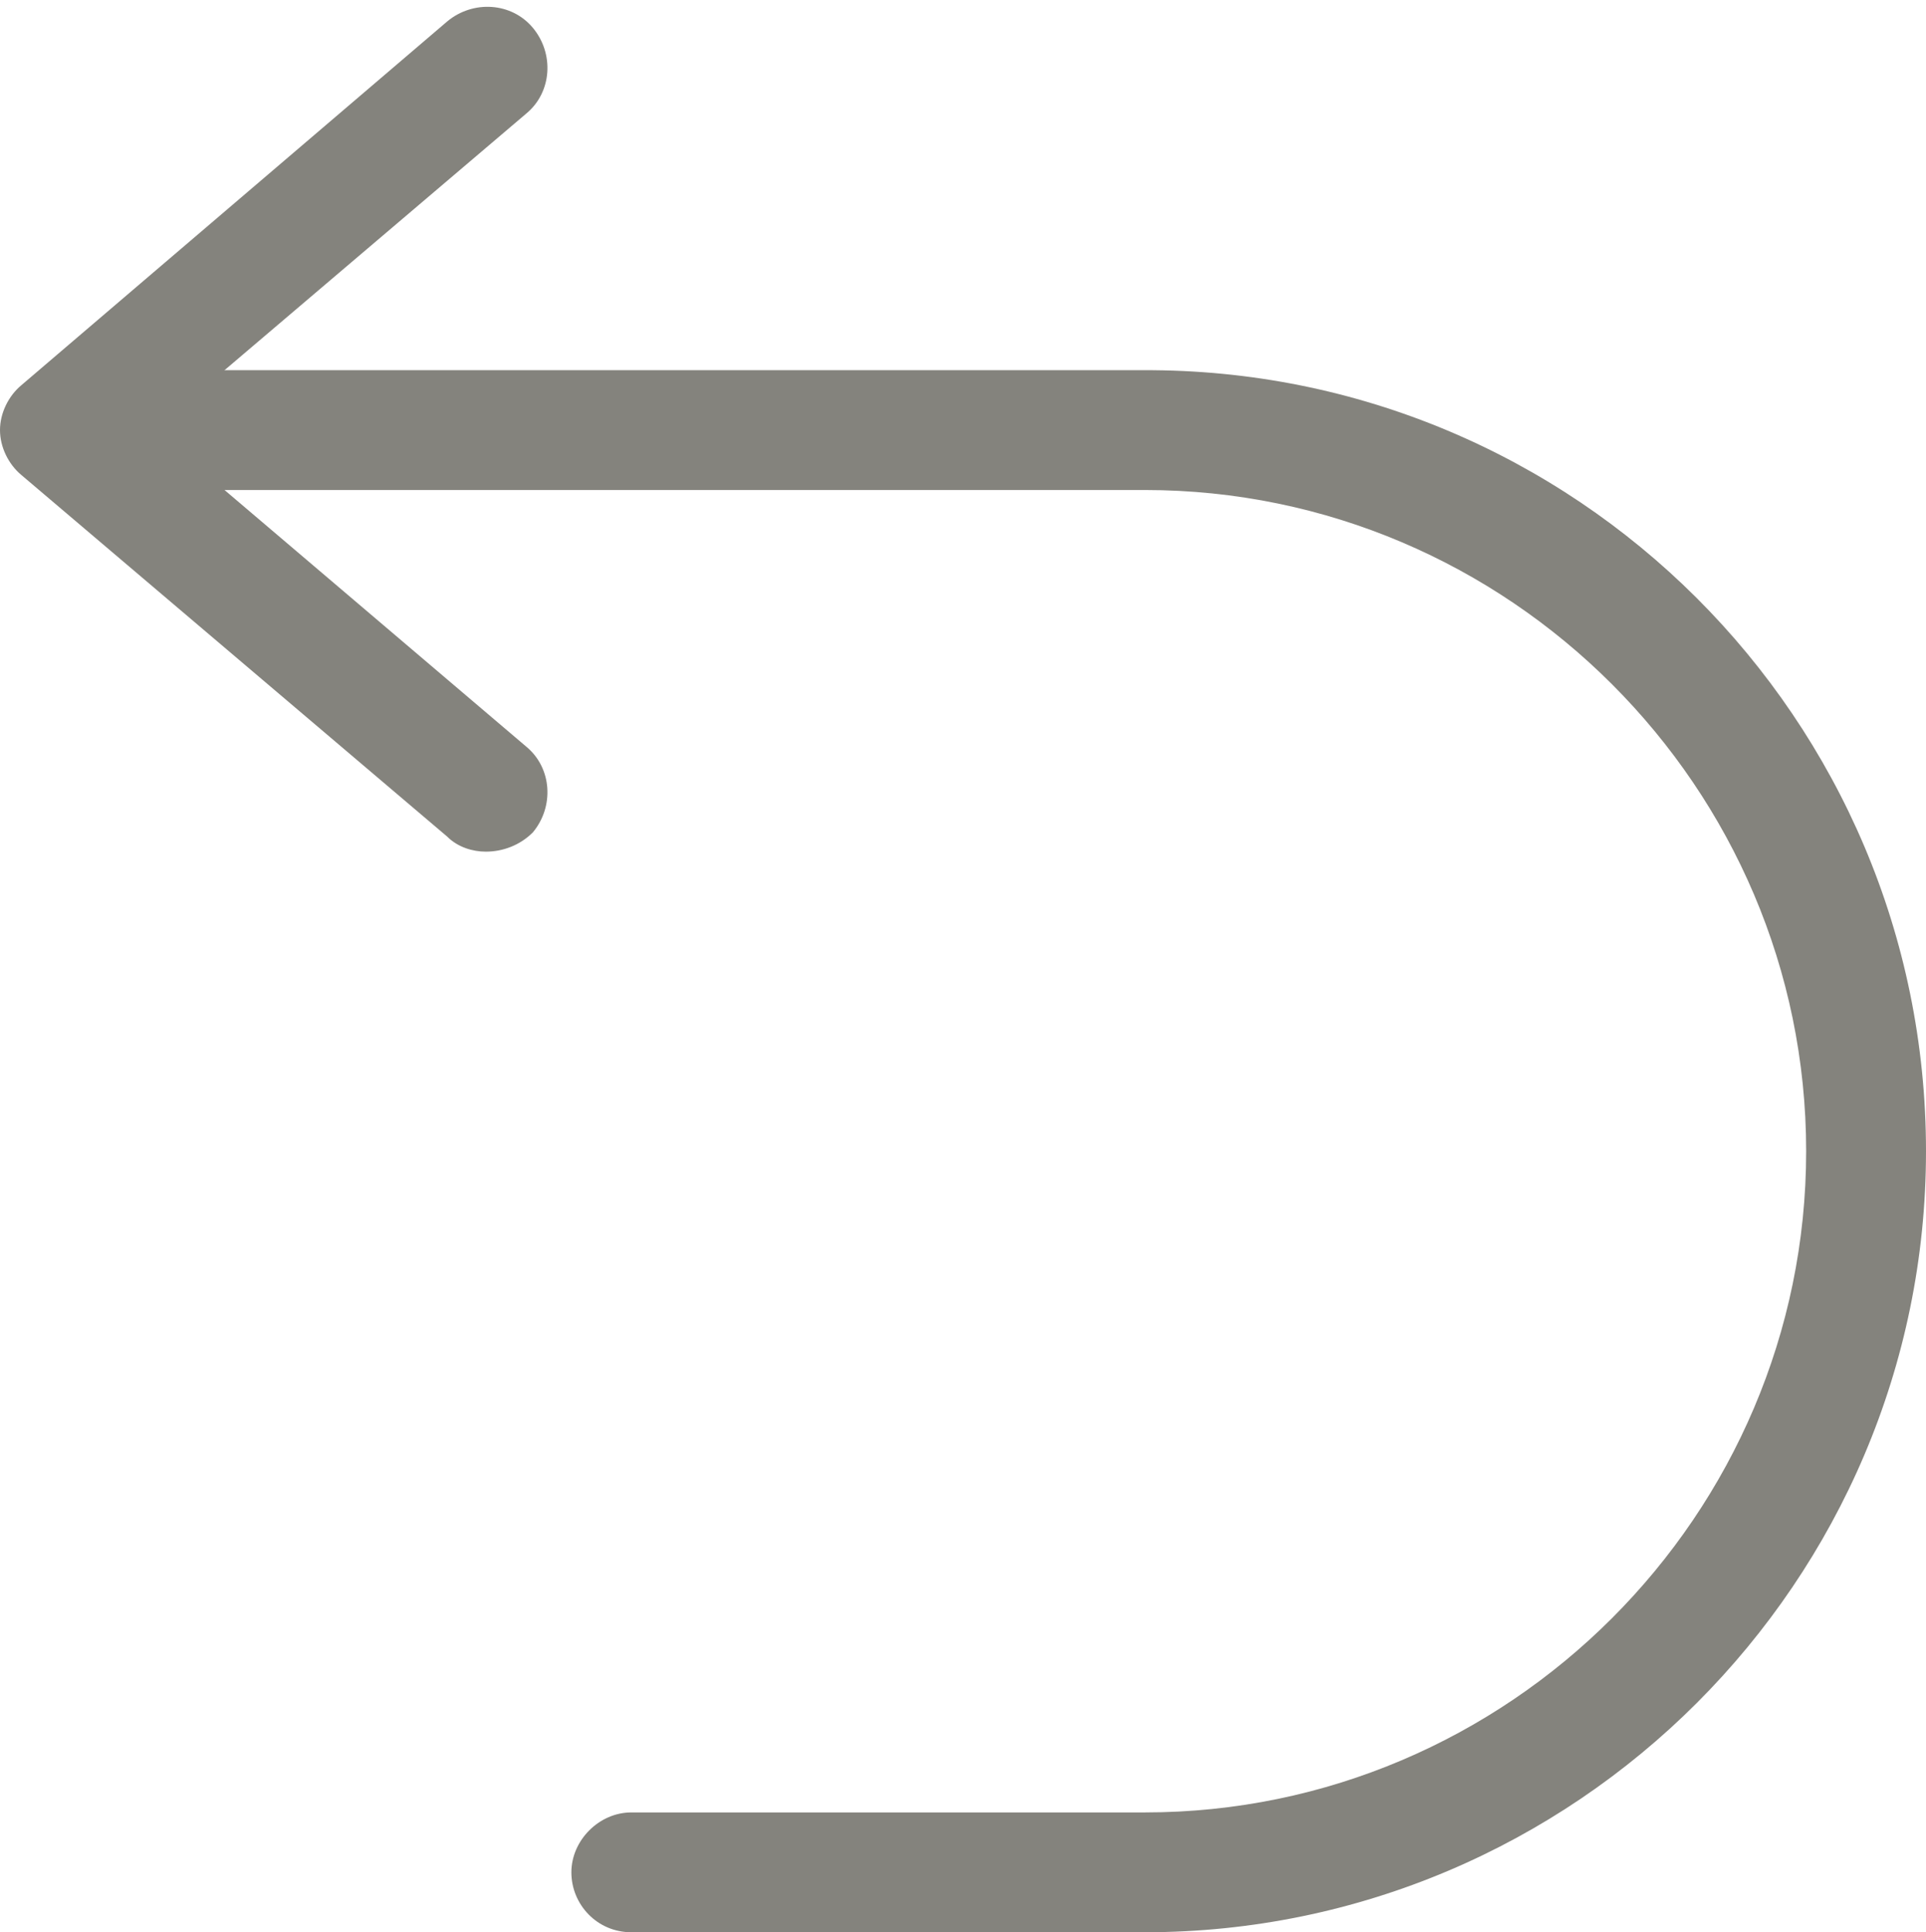<?xml version="1.0" encoding="UTF-8" standalone="no"?><svg xmlns="http://www.w3.org/2000/svg" xmlns:xlink="http://www.w3.org/1999/xlink" fill="#000000" height="90.3" preserveAspectRatio="xMidYMid meet" version="1" viewBox="5.0 4.7 90.0 90.3" width="90" zoomAndPan="magnify"><g><g id="change1_1"><path d="M58.5,95h-24c-1.6,0-2.8-1.3-2.8-2.8s1.3-2.8,2.8-2.8h24c17,0,30.9-13.9,30.9-30.9S75.5,27.6,58.5,27.6H9 c-1.6,0-2.8-1.3-2.8-2.8c0-1.6,1.3-2.8,2.8-2.8h49.4C78.6,21.9,95,38.3,95,58.5C95,78.6,78.6,95,58.5,95z" fill="#84837d"/></g><g id="change1_2"><path d="M27.7,44.5c-0.6,0-1.3-0.2-1.8-0.7L6,26.9c-0.6-0.5-1-1.3-1-2.1c0-0.8,0.4-1.6,1-2.1L25.9,5.7 c1.2-1,3-0.9,4,0.3c1,1.2,0.9,3-0.3,4L12.2,24.8l17.4,14.8c1.2,1,1.3,2.8,0.3,4C29.3,44.2,28.5,44.5,27.7,44.5z" fill="#84837d"/></g></g></svg>